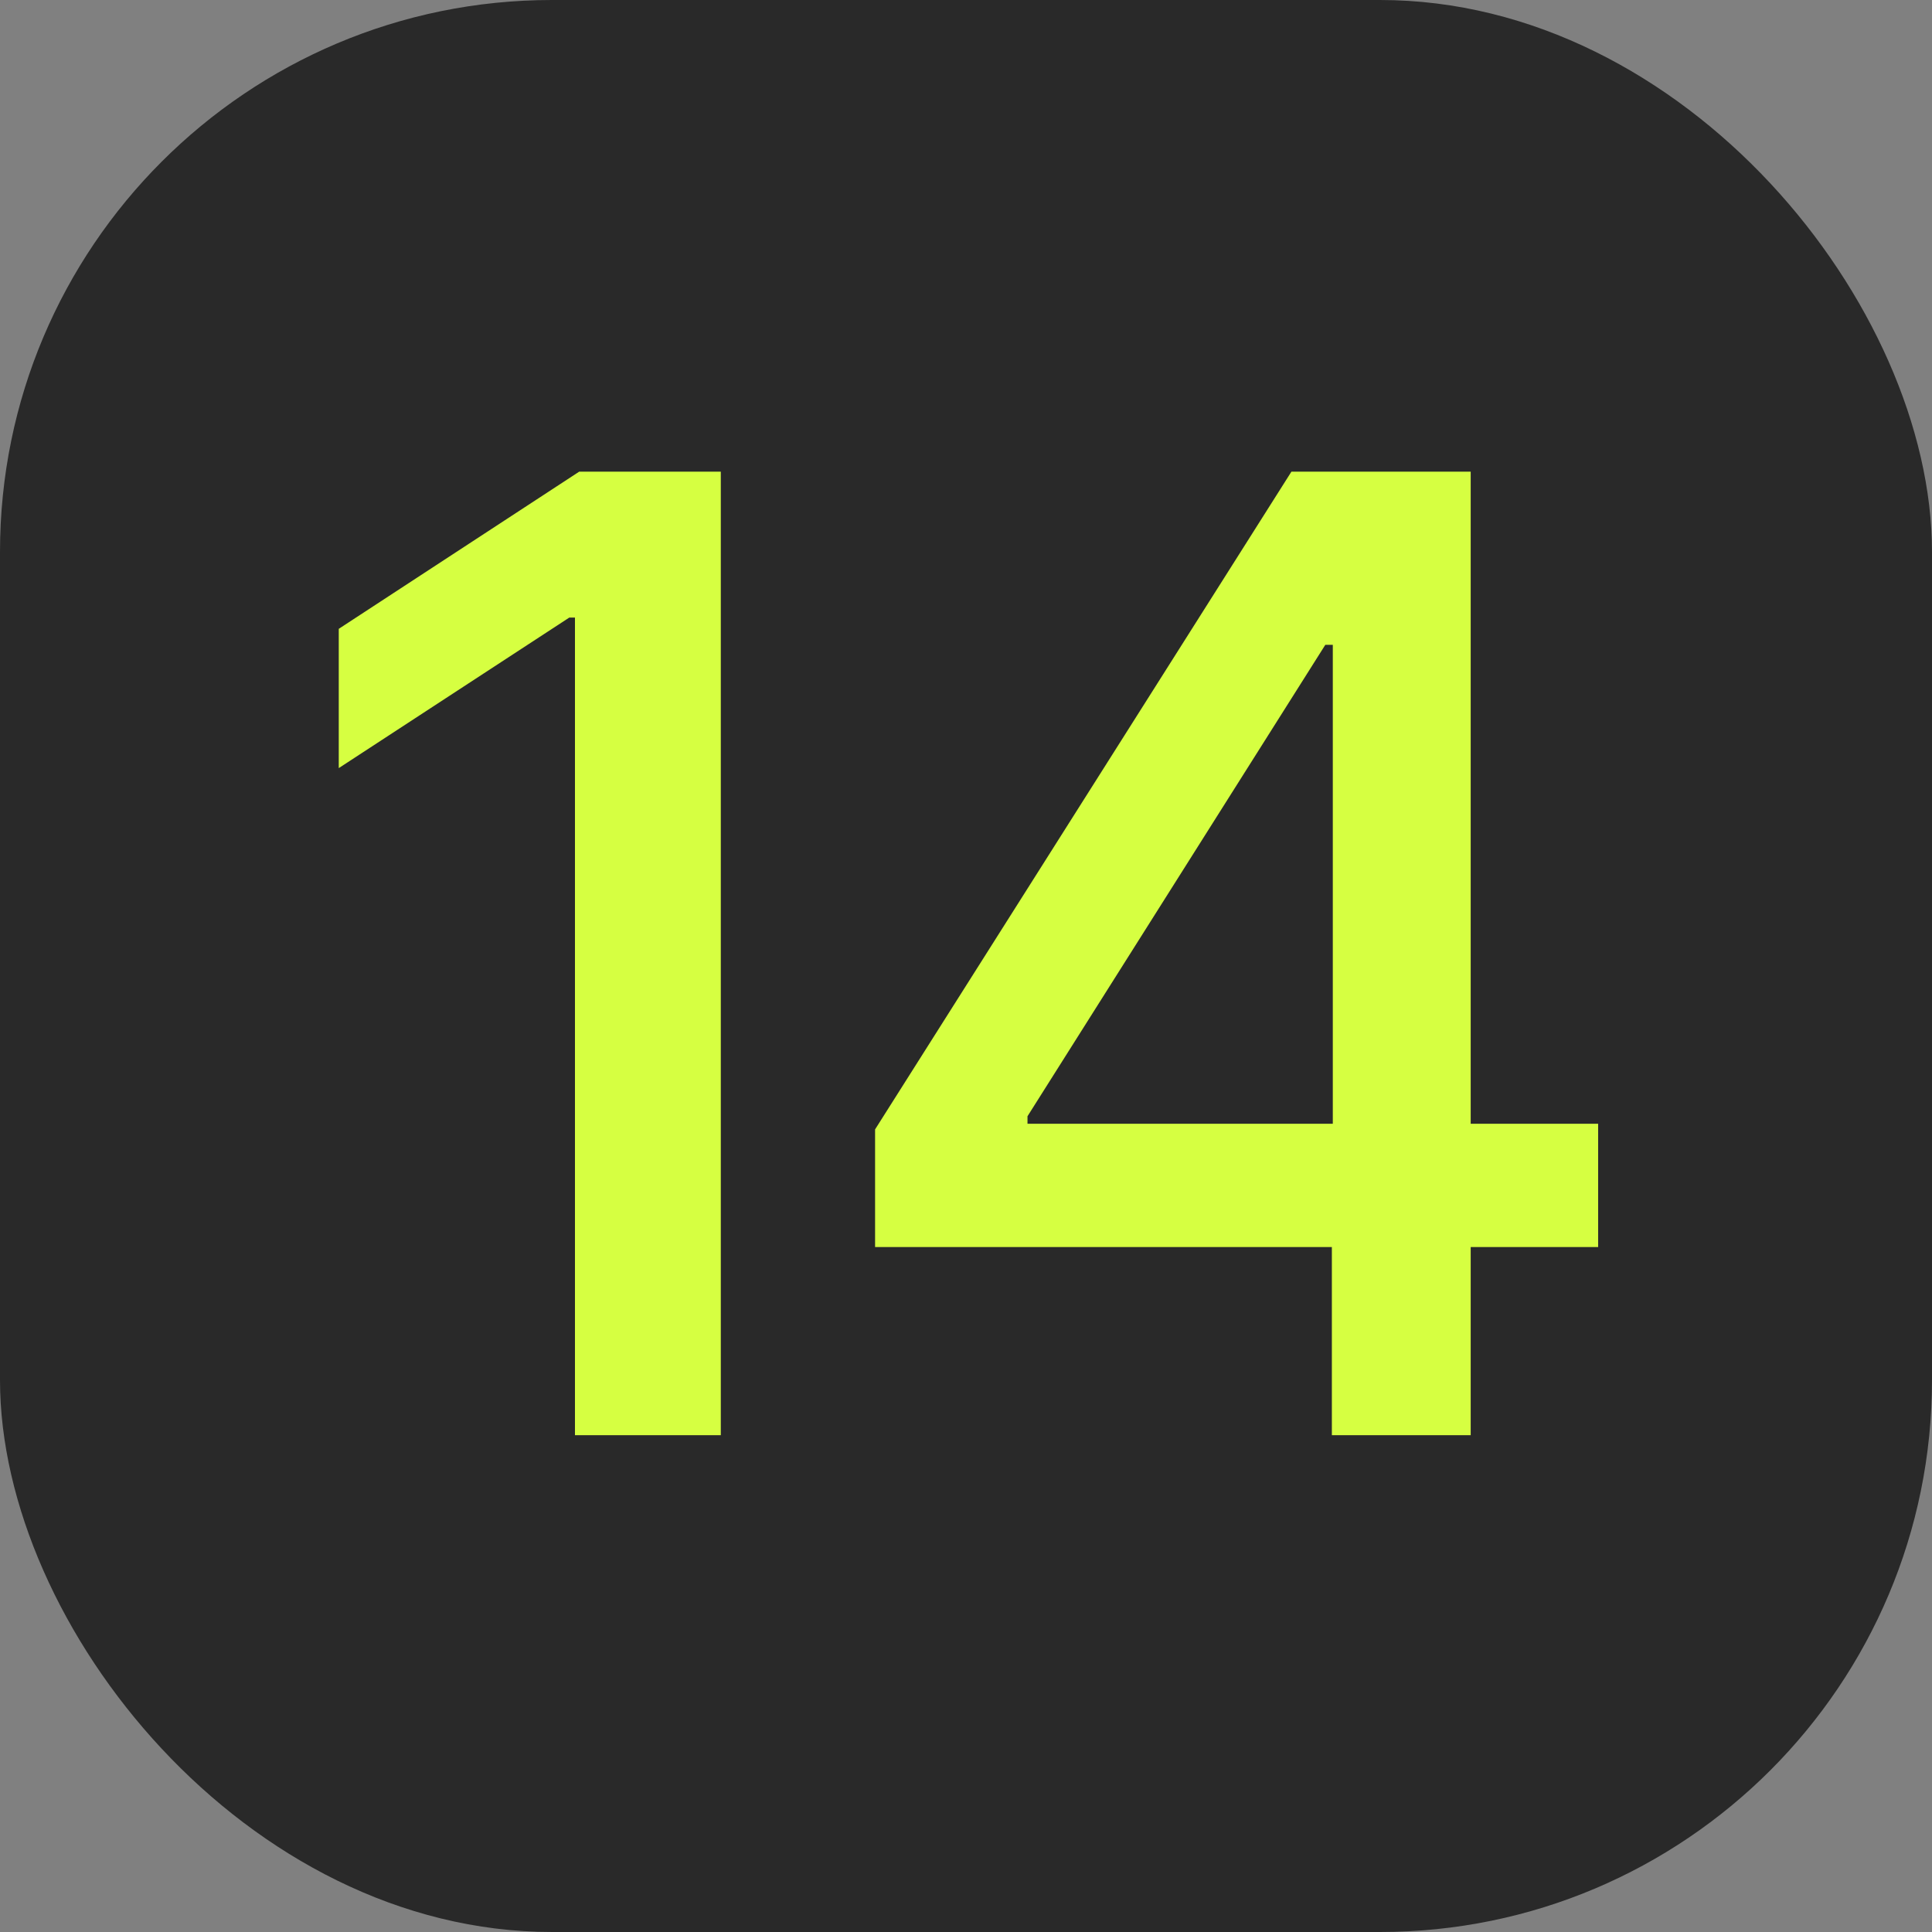 <?xml version="1.0" encoding="UTF-8"?> <svg xmlns="http://www.w3.org/2000/svg" width="35" height="35" viewBox="0 0 35 35" fill="none"><rect x="0" y="0" width="35" height="35" fill="#808080" stroke="none"/> <rect width="35" height="35" rx="10" fill="#292929"></rect> <path d="M13.058 8.545V26H10.416V11.188H10.313L6.137 13.915V11.392L10.492 8.545H13.058ZM15.853 22.591V20.46L23.395 8.545H25.074V11.682H24.009L18.614 20.222V20.358H28.952V22.591H15.853ZM24.128 26V21.943L24.145 20.972V8.545H26.643V26H24.128Z" fill="#D6FF41"></path> </svg> 